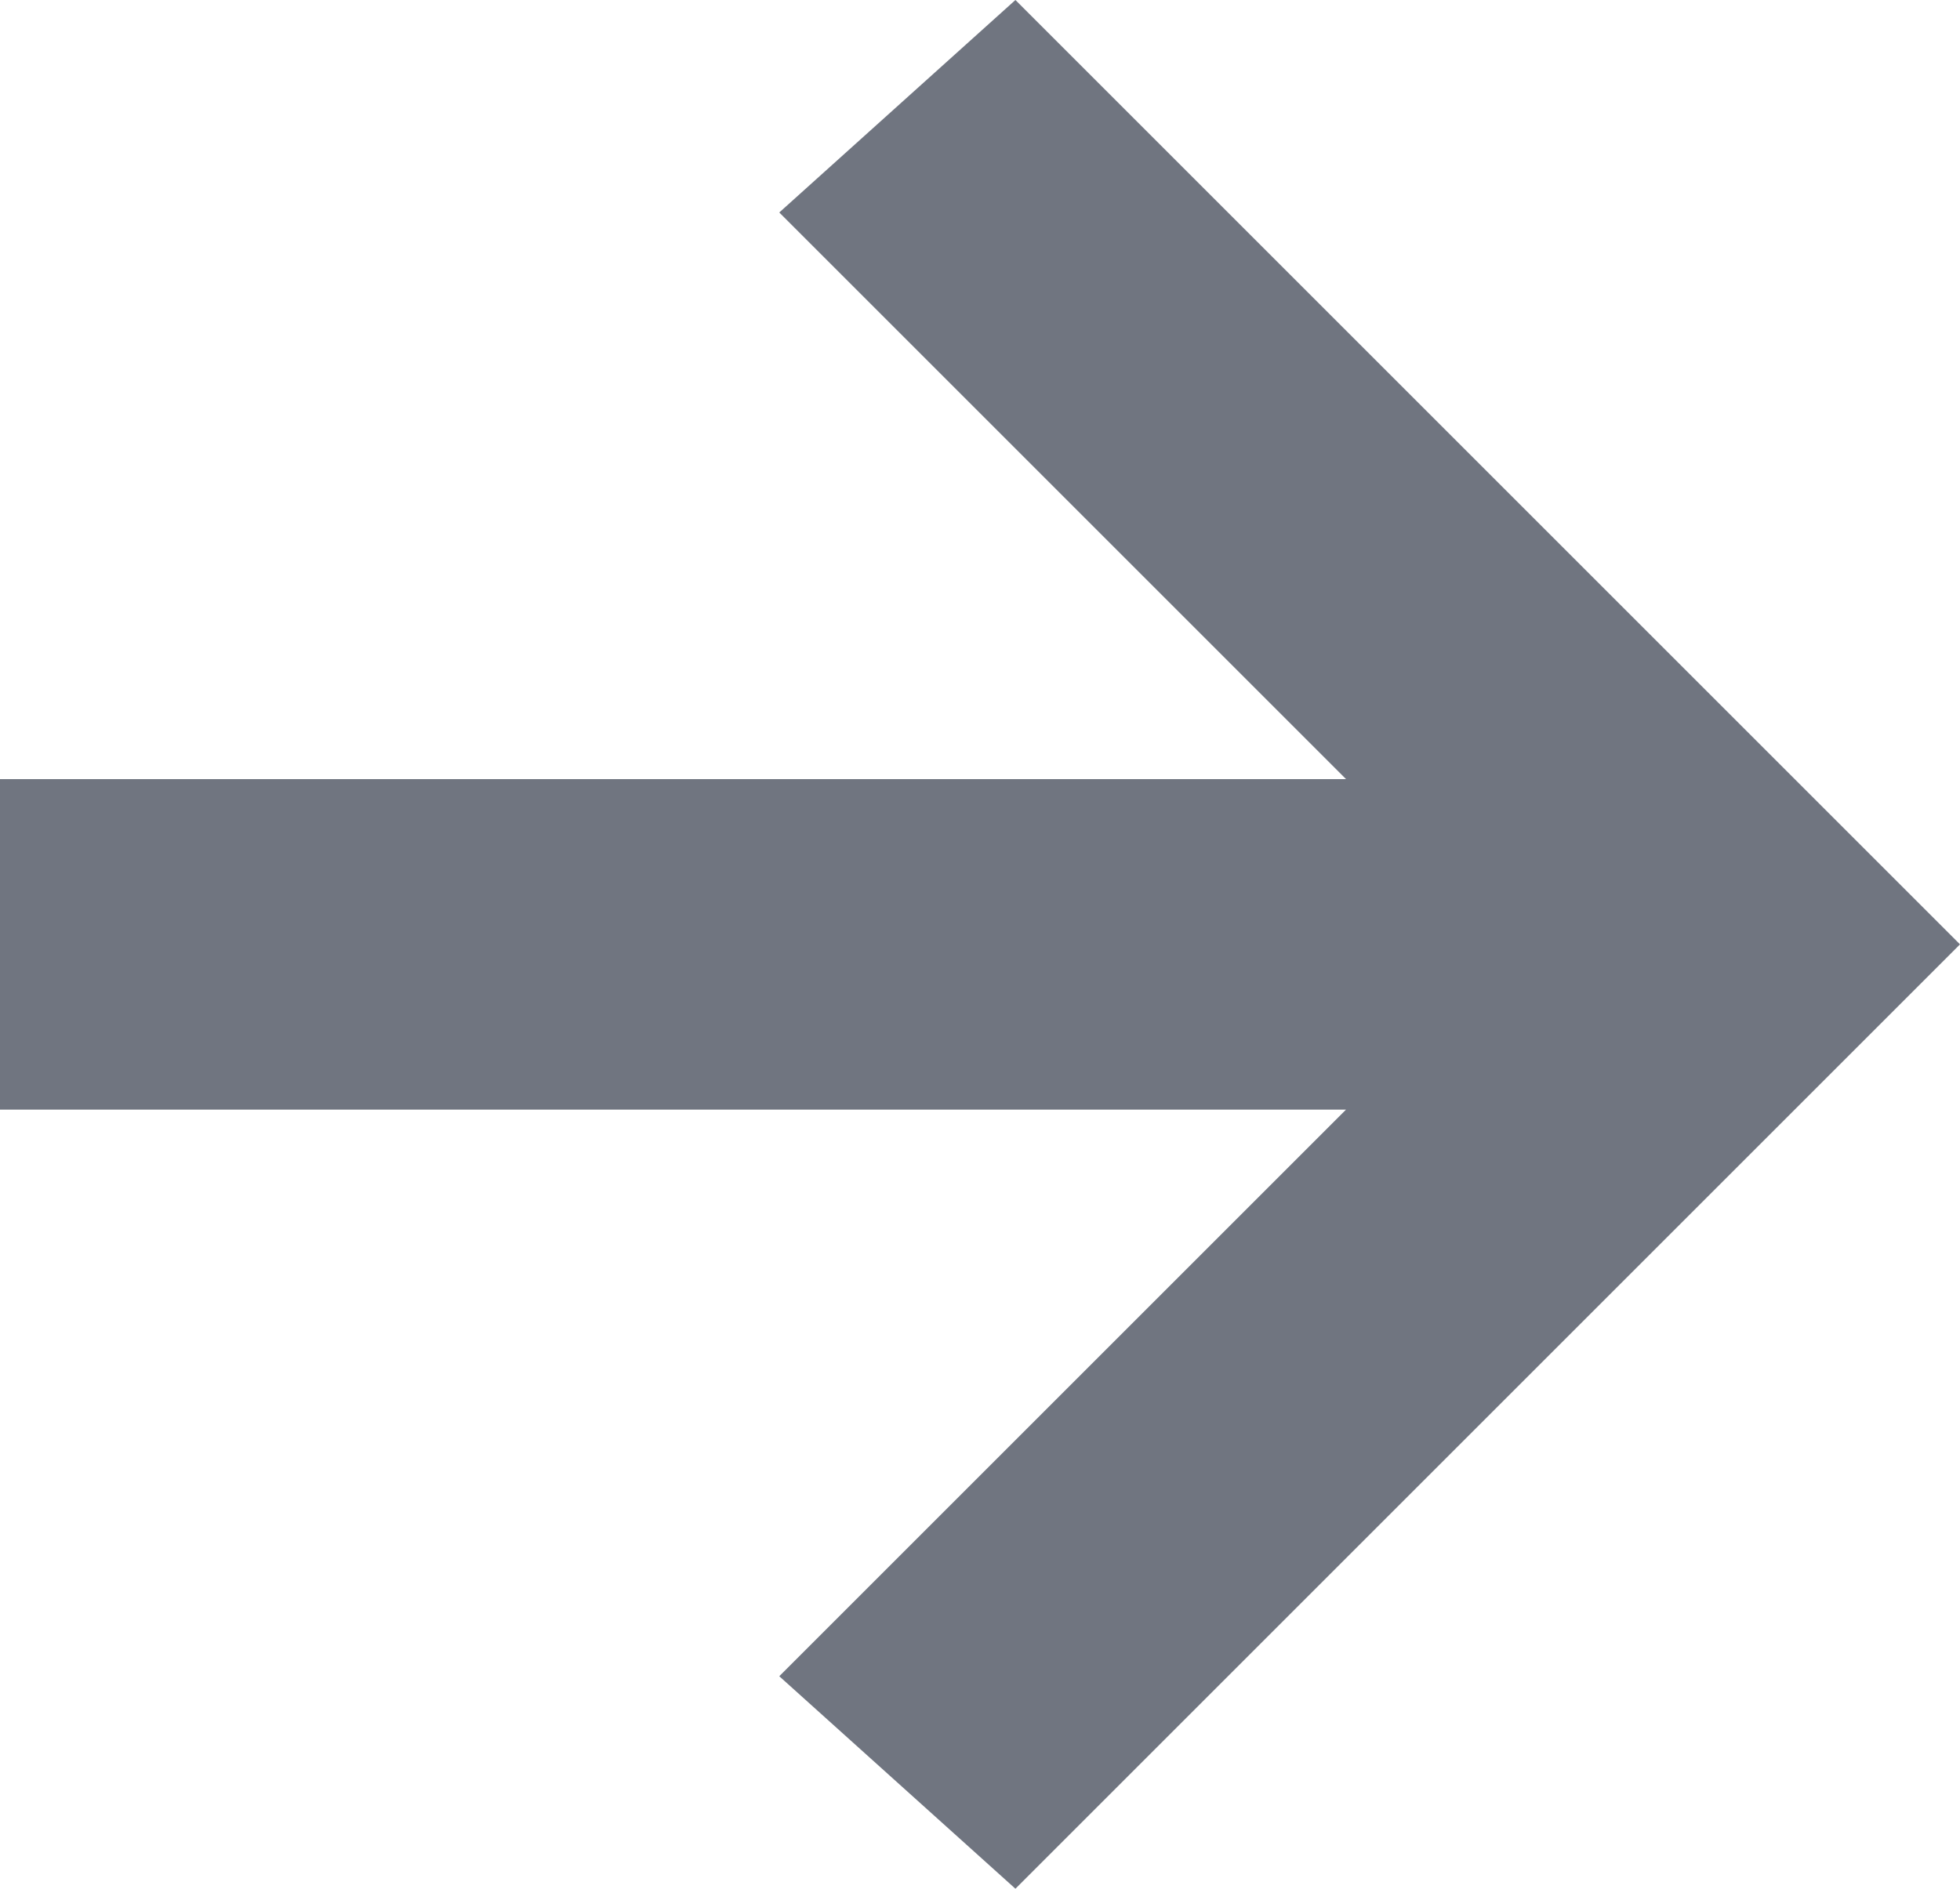 <?xml version="1.0" encoding="utf-8"?>
<!-- Generator: Adobe Illustrator 24.0.1, SVG Export Plug-In . SVG Version: 6.00 Build 0)  -->
<svg version="1.1" id="Layer_1" xmlns="http://www.w3.org/2000/svg" xmlns:xlink="http://www.w3.org/1999/xlink" x="0px" y="0px"
	 width="8.3px" height="8px" viewBox="0 0 8.3 8" style="enable-background:new 0 0 8.3 8;" xml:space="preserve">
<style type="text/css">
	.st0{fill-rule:evenodd;clip-rule:evenodd;fill:#707580;}
</style>
<path id="Combined-Shape" class="st0" d="M0,3.3h5.7L3.3,0.9l1-0.9l4,4l-4,4l-1-0.9l2.4-2.4H0C0,4.7,0,3.3,0,3.3z"/>
</svg>

